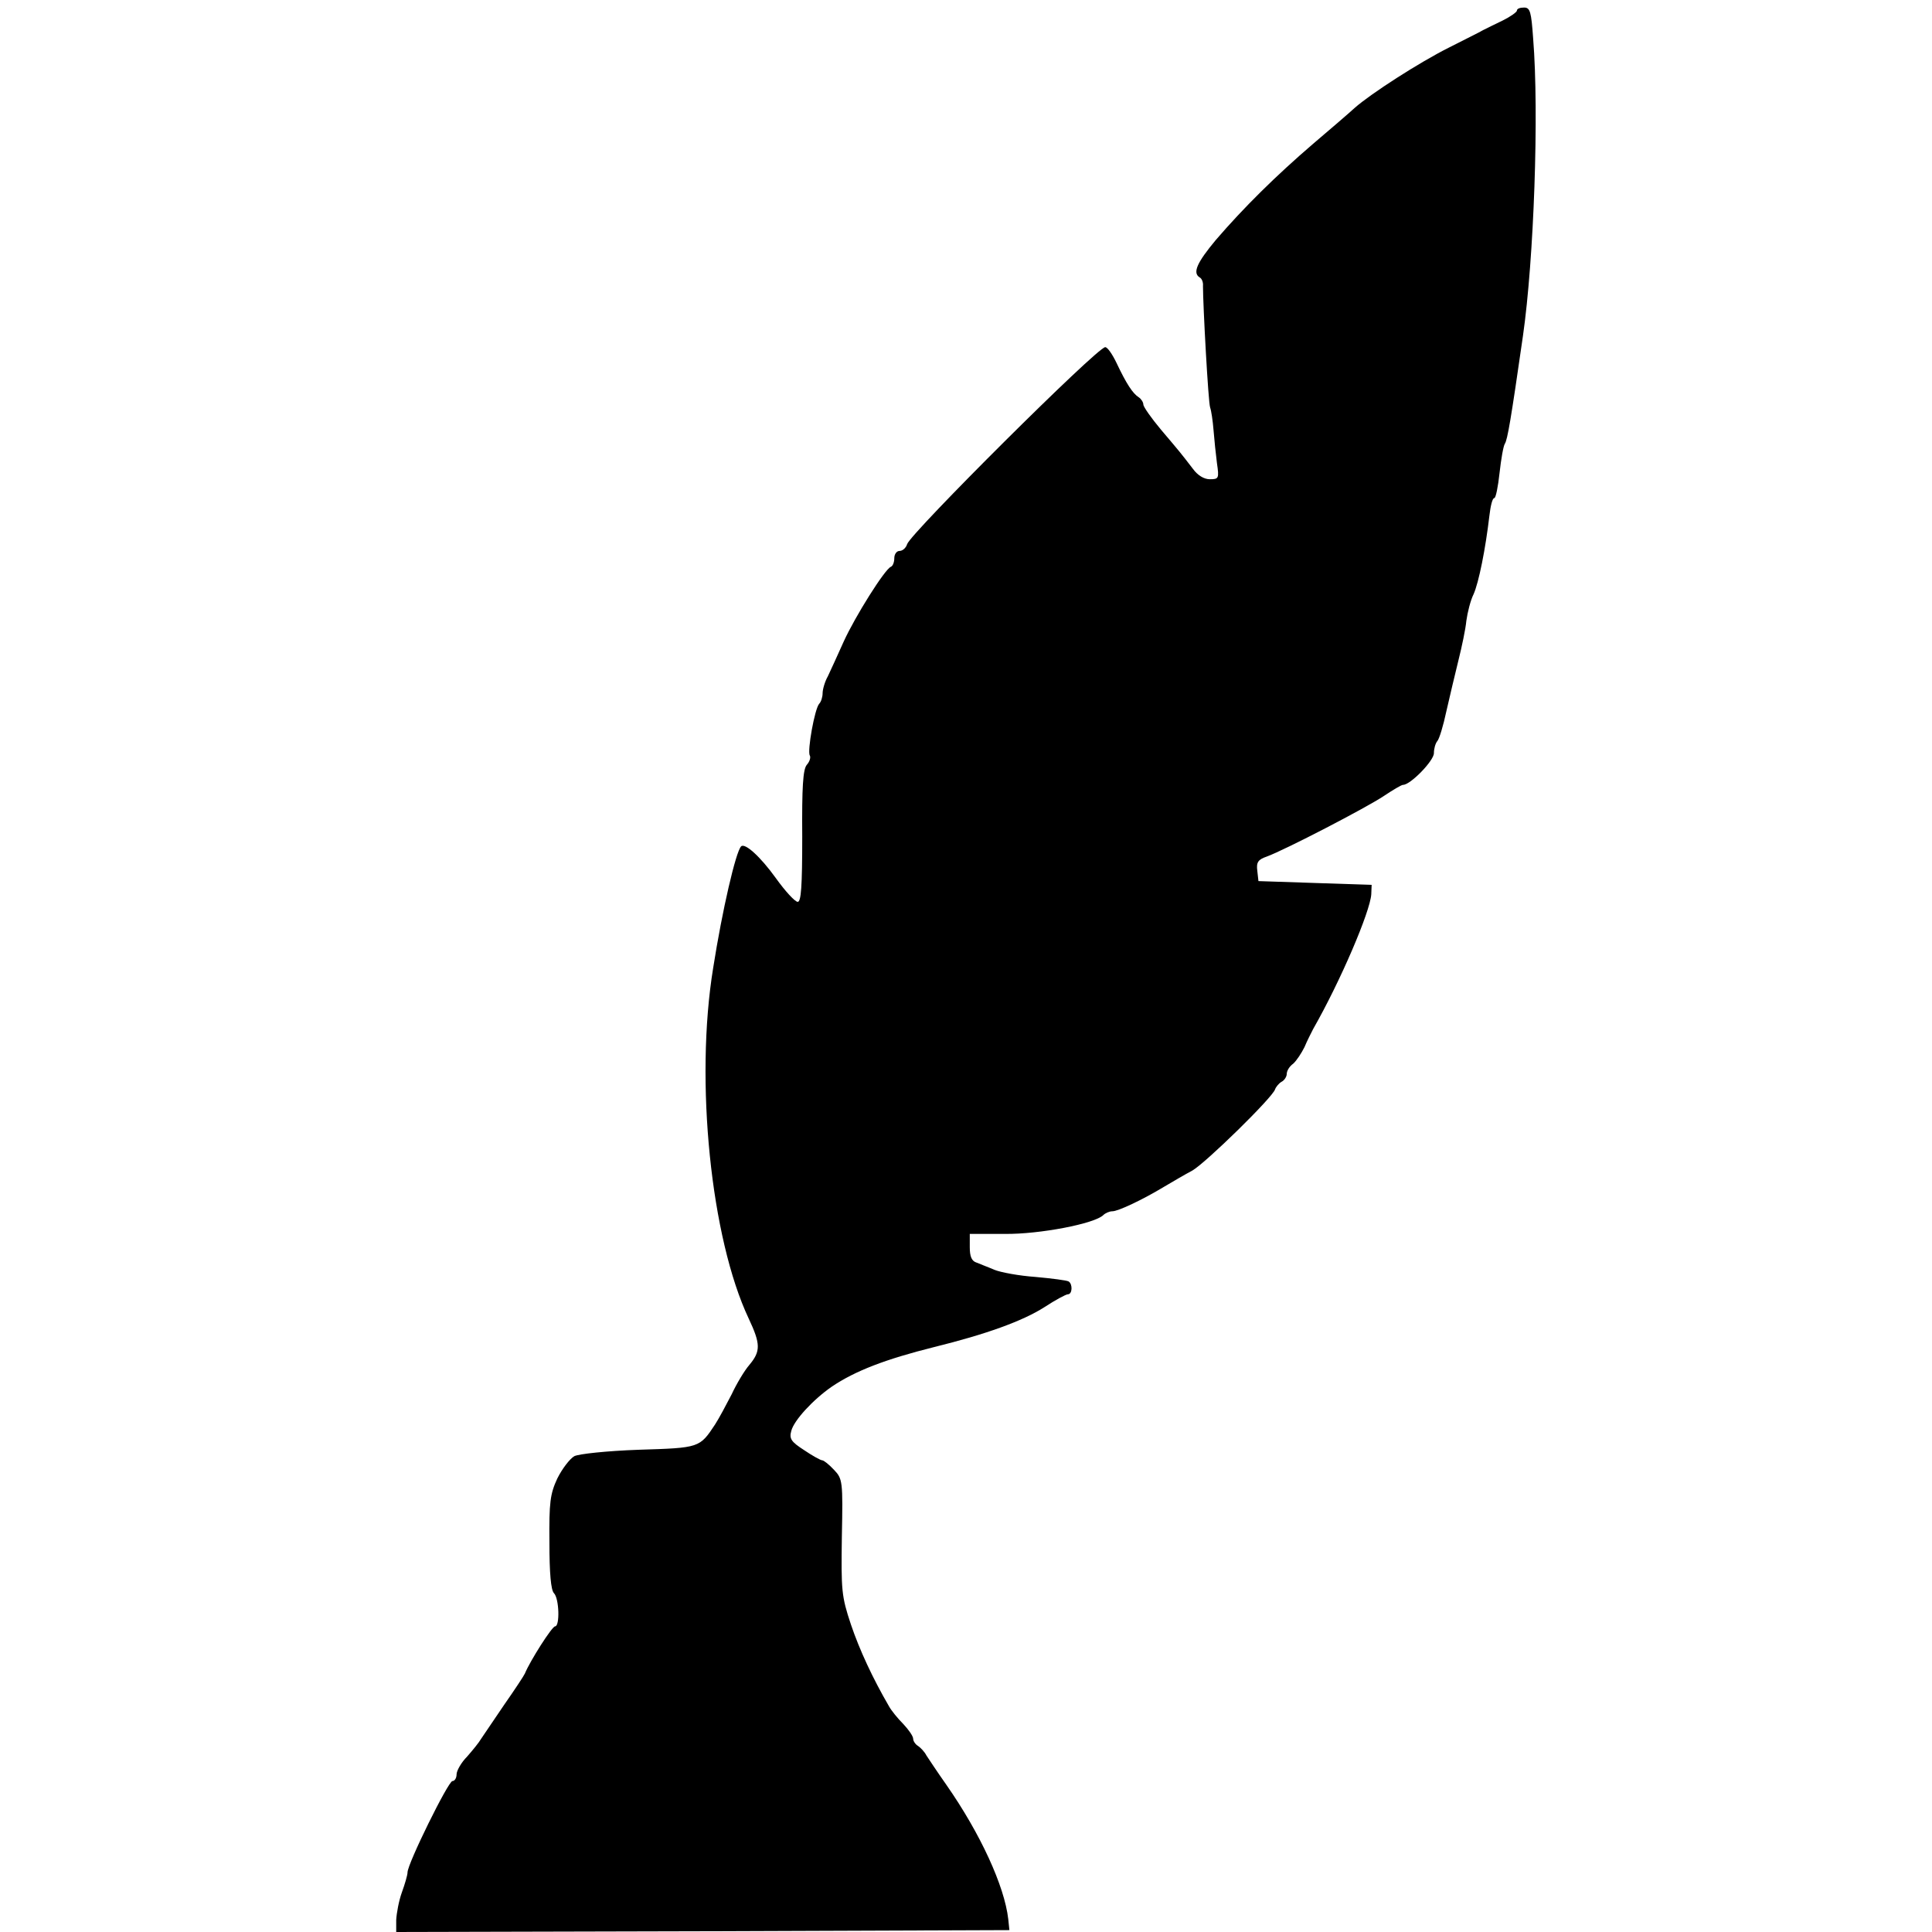 <svg version="1" xmlns="http://www.w3.org/2000/svg" width="682.667" height="682.667" viewBox="0 0 512 512"><path d="M402 2.8c0 .4-1.7 1.6-3.7 2.6-2.1 1-4.5 2.2-5.3 2.6-.8.5-4.9 2.5-9 4.6-7.8 3.9-20.7 12.2-25 16-1.4 1.3-6.3 5.5-11 9.5-9.9 8.5-18.4 16.9-25.8 25.5-5 6-6.2 8.7-4.3 9.9.6.3 1 1.3.9 2.3.0 5 1.4 30.9 1.9 32.2.3.8.7 3.5.9 6s.6 6.4.9 8.7c.6 4.1.5 4.3-1.9 4.3-1.5.0-3.2-1-4.5-2.8-3.3-4.3-3.4-4.4-8.4-10.3-2.6-3.1-4.7-6.1-4.7-6.7.0-.6-.6-1.5-1.2-1.9-1.6-1-3.3-3.6-5.9-9.1-1.1-2.3-2.4-4.2-3-4.2-2.1.0-51.5 49.2-52.5 52.2-.3 1-1.2 1.8-2 1.8s-1.4.9-1.4 1.9c0 1.1-.4 2.1-.9 2.3-1.6.6-9.5 13.2-12.5 19.8-1.6 3.6-3.5 7.7-4.2 9.2-.8 1.4-1.4 3.5-1.4 4.5s-.4 2.3-.9 2.8c-1.2 1.3-3.2 12.5-2.5 13.7.3.5.0 1.6-.8 2.5-1 1.2-1.3 5.9-1.2 19 0 13.3-.3 17.3-1.2 17.3-.7.0-3.3-2.8-5.8-6.3-4.1-5.7-8.2-9.4-9.2-8.4-1.4 1.4-5 16.9-7.4 32.2-4.9 30-.6 71.7 9.4 92.9 3.2 6.8 3.2 8.7.2 12.3-1.3 1.5-3.4 5-4.7 7.8-1.4 2.7-3.3 6.3-4.4 8-4.1 6.2-4.1 6.2-20.2 6.7-8.5.3-15.9 1.1-17.1 1.7-1.2.7-3.2 3.3-4.5 5.9-1.9 4.1-2.2 6.3-2.1 17 0 8.1.4 12.6 1.2 13.4 1.4 1.4 1.6 8.8.3 8.8-.8.0-6.6 9.1-8 12.5-.2.5-2.7 4.3-5.5 8.3-2.8 4.1-5.5 8.1-6.1 9-.5.9-2.2 3-3.7 4.7-1.6 1.6-2.8 3.8-2.8 4.7.0 1-.5 1.8-1.1 1.8-1.1.0-11.9 21.9-11.9 24.2.0.7-.7 3.1-1.5 5.3s-1.4 5.5-1.5 7.3v3.2l81.3-.2 81.2-.3-.3-2.9c-1-8.8-7.4-22.7-16.4-35.6-2.4-3.4-4.7-6.9-5.3-7.8-.5-1-1.6-2.1-2.2-2.5-.7-.4-1.3-1.3-1.3-1.9.0-.7-1.2-2.4-2.6-3.9-1.5-1.5-3.2-3.6-3.8-4.7-4.3-7.4-7.8-14.9-10.1-21.7-2.5-7.5-2.6-9-2.4-23.2.3-14.8.2-15.4-2.1-17.8-1.3-1.4-2.7-2.5-3.1-2.5s-2.6-1.2-4.8-2.7c-3.4-2.2-4-3-3.4-5.1.7-2.8 5.8-8.3 10.7-11.7 6.2-4.2 14.3-7.3 27.1-10.5 13.8-3.4 23.5-6.9 29.3-10.6 2.9-1.9 5.7-3.4 6.2-3.4 1.2.0 1.3-2.7.2-3.4-.5-.3-4.4-.8-8.8-1.2-4.3-.3-9.2-1.2-10.9-1.9-1.6-.7-3.8-1.5-4.7-1.9-1.3-.4-1.8-1.6-1.8-4.1V327h9.3c9.2.1 23.8-2.7 26.1-5 .5-.5 1.6-1 2.4-1 1.5.0 7.9-3 13.7-6.5 2.2-1.3 5.6-3.3 7.5-4.3 3.6-2.1 21.2-19.3 21.9-21.5.2-.6 1-1.6 1.7-2 .8-.4 1.4-1.4 1.4-2.1.0-.8.7-2 1.7-2.7.9-.8 2.2-2.8 3-4.4.7-1.7 1.8-3.8 2.3-4.8 7.3-12.8 15.1-31.1 15.4-35.7l.1-2.5-15-.5-15-.5-.3-2.7c-.3-2.3.2-3 2.5-3.8 4.7-1.7 26.5-13 31.1-16.1 2.4-1.6 4.6-2.9 5-2.9 2 0 8.2-6.4 8.2-8.4.0-1.2.4-2.6.9-3.2.5-.5 1.6-4.1 2.4-7.9.9-3.9 2.3-9.9 3.2-13.5s1.9-8.3 2.1-10.5c.3-2.2 1.1-5.4 1.9-7 1.4-3.1 3.2-12.2 4.2-20.8.3-2.6.8-4.7 1.3-4.7.4.0 1-3 1.4-6.7.4-3.6 1-7.1 1.4-7.7.7-1.1 1.6-6.3 4.8-28.6 2.9-20.2 4.3-59 2.7-78.8-.5-7.1-.8-8.2-2.4-8.2-1.1.0-1.9.3-1.9.8z"/></svg>